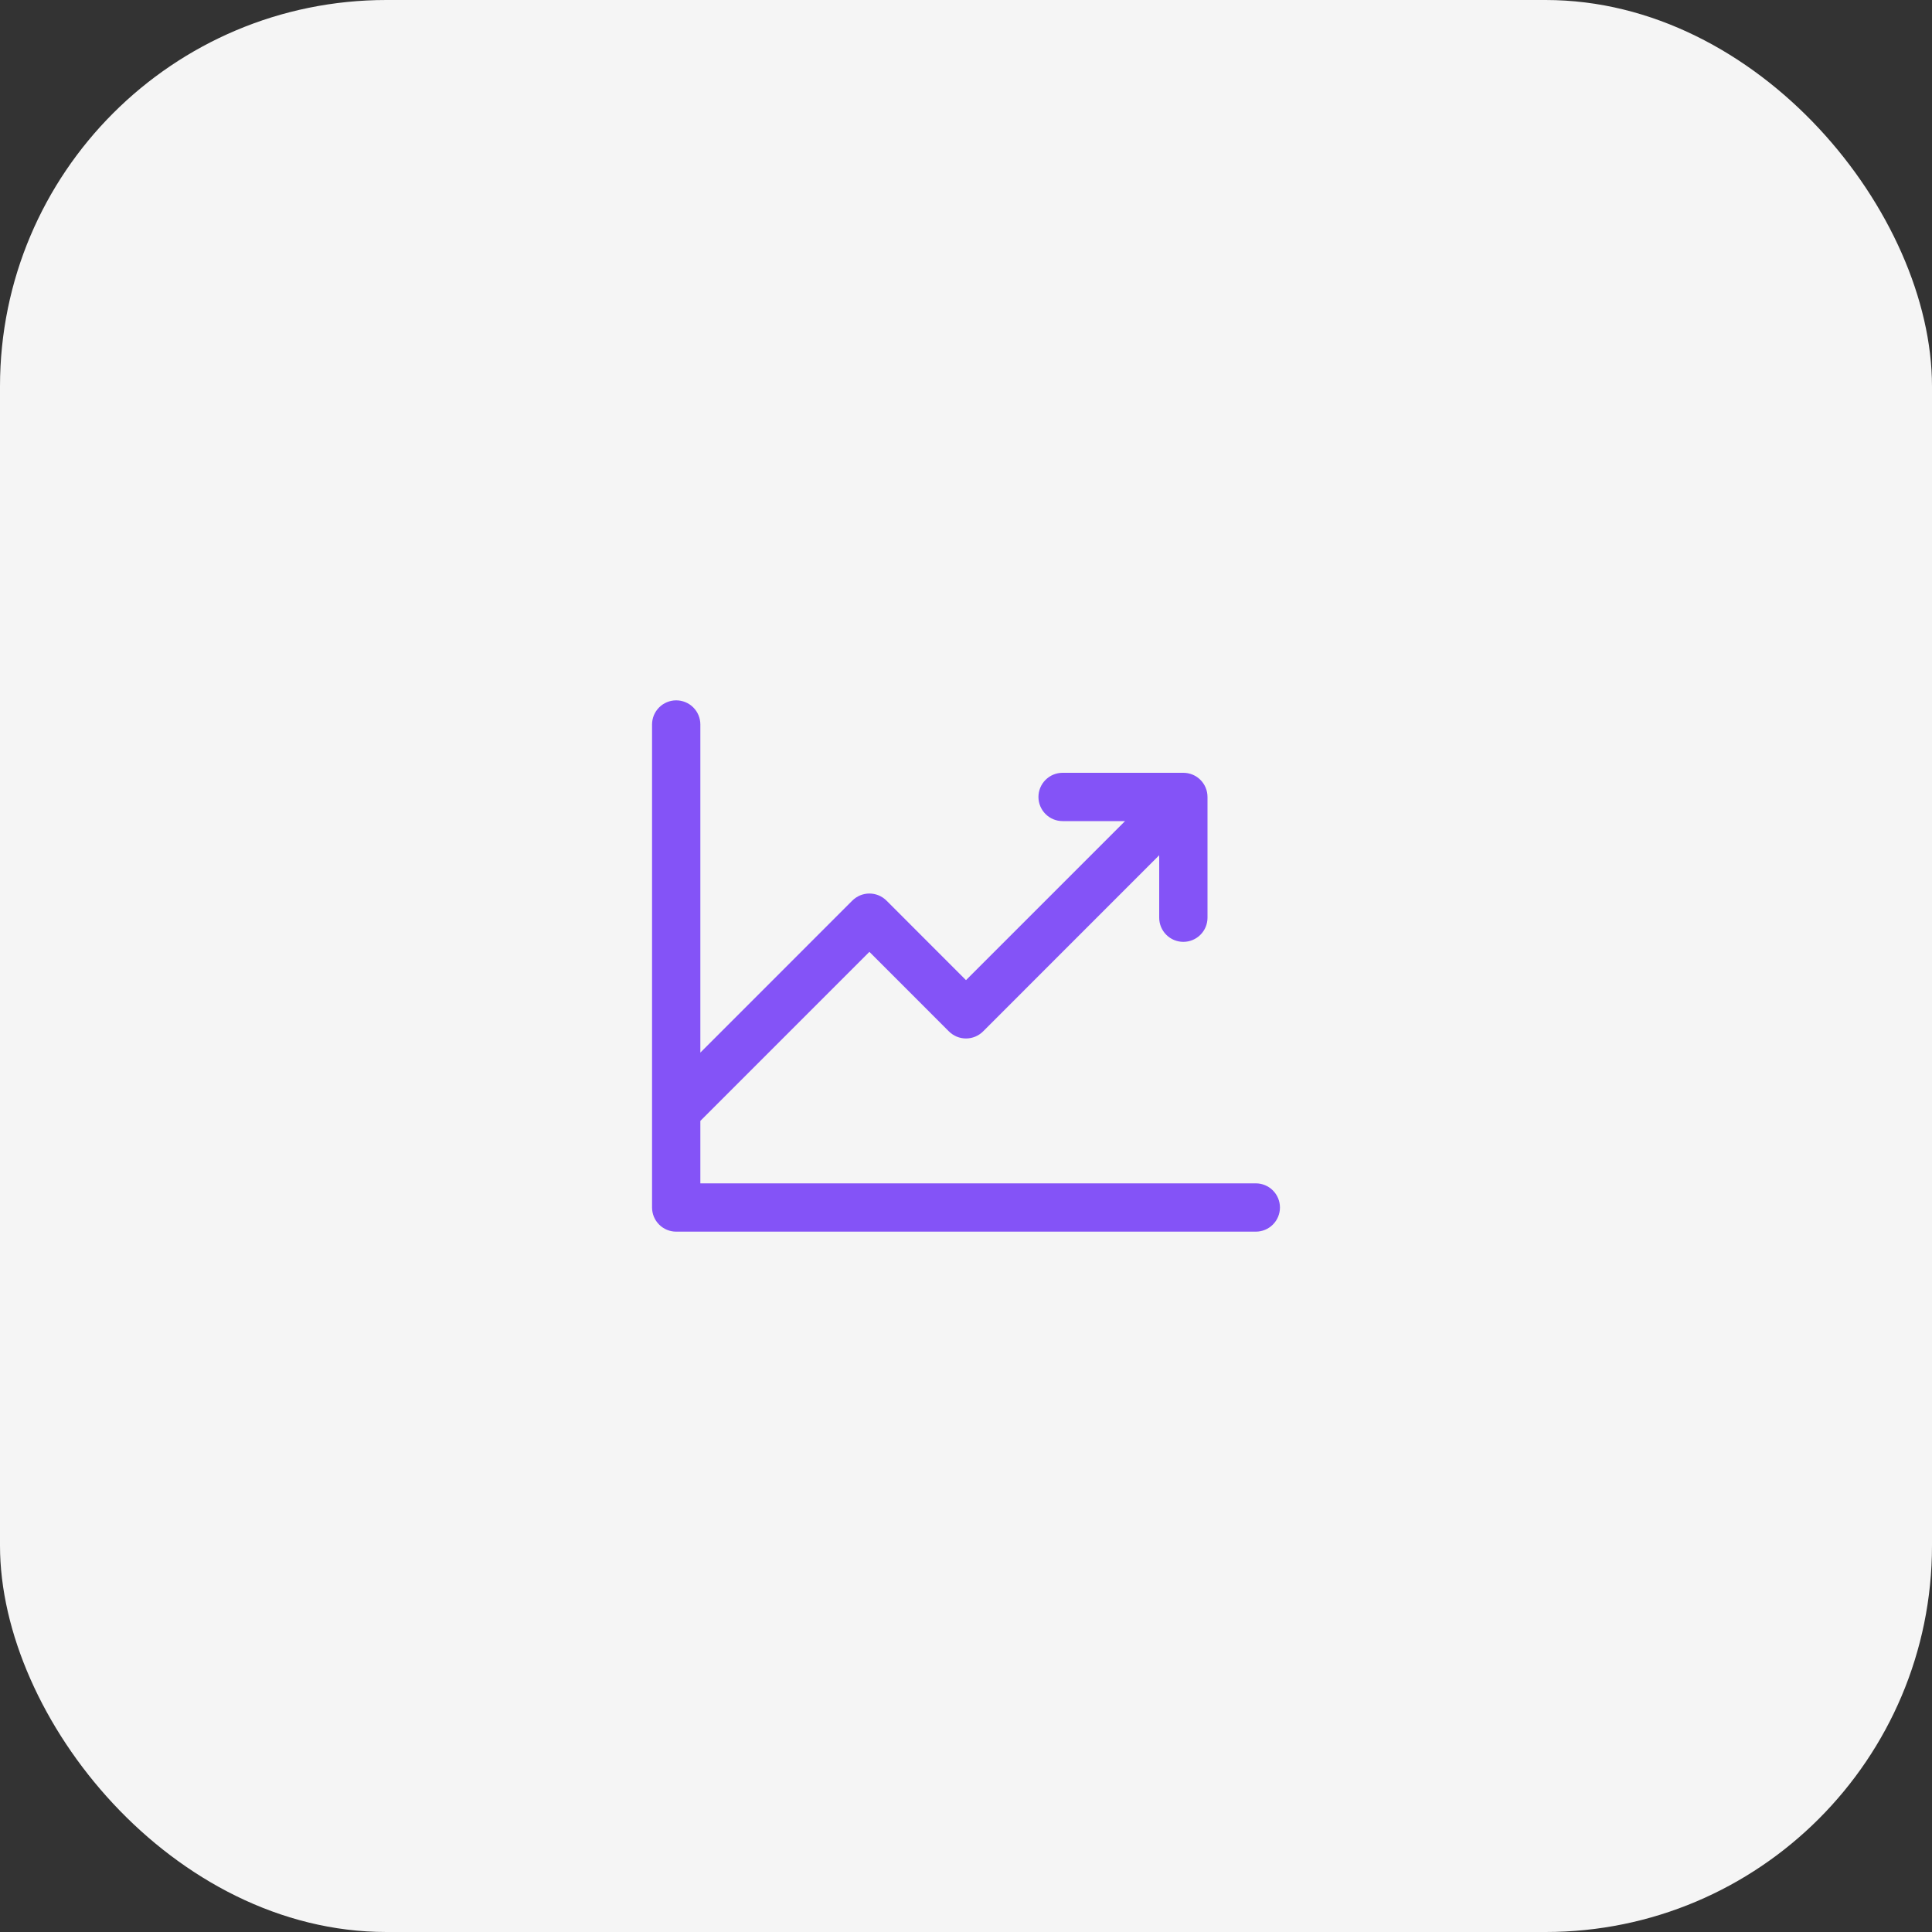 <?xml version="1.0" encoding="UTF-8"?> <svg xmlns="http://www.w3.org/2000/svg" width="80" height="80" viewBox="0 0 80 80" fill="none"><rect x="0" y="0" width="80" height="80" fill="#333333" stroke="none"/> <rect width="80" height="80" rx="16" fill="#F5F5F5"></rect> <path d="M53 50C53 50.265 52.895 50.52 52.707 50.707C52.52 50.895 52.265 51 52 51H28C27.735 51 27.48 50.895 27.293 50.707C27.105 50.52 27 50.265 27 50V30C27 29.735 27.105 29.48 27.293 29.293C27.48 29.105 27.735 29 28 29C28.265 29 28.52 29.105 28.707 29.293C28.895 29.48 29 29.735 29 30V43.586L35.292 37.292C35.385 37.2 35.496 37.126 35.617 37.075C35.739 37.025 35.869 36.999 36 36.999C36.131 36.999 36.261 37.025 36.383 37.075C36.504 37.126 36.615 37.2 36.708 37.292L40 40.586L46.586 34H44C43.735 34 43.48 33.895 43.293 33.707C43.105 33.52 43 33.265 43 33C43 32.735 43.105 32.48 43.293 32.293C43.48 32.105 43.735 32 44 32H49C49.265 32 49.52 32.105 49.707 32.293C49.895 32.48 50 32.735 50 33V38C50 38.265 49.895 38.52 49.707 38.707C49.52 38.895 49.265 39 49 39C48.735 39 48.48 38.895 48.293 38.707C48.105 38.52 48 38.265 48 38V35.414L40.708 42.708C40.615 42.8 40.504 42.874 40.383 42.925C40.261 42.975 40.131 43.001 40 43.001C39.869 43.001 39.739 42.975 39.617 42.925C39.496 42.874 39.385 42.8 39.292 42.708L36 39.414L29 46.414V49H52C52.265 49 52.52 49.105 52.707 49.293C52.895 49.48 53 49.735 53 50Z" fill="#8453F7"></path> </svg> 